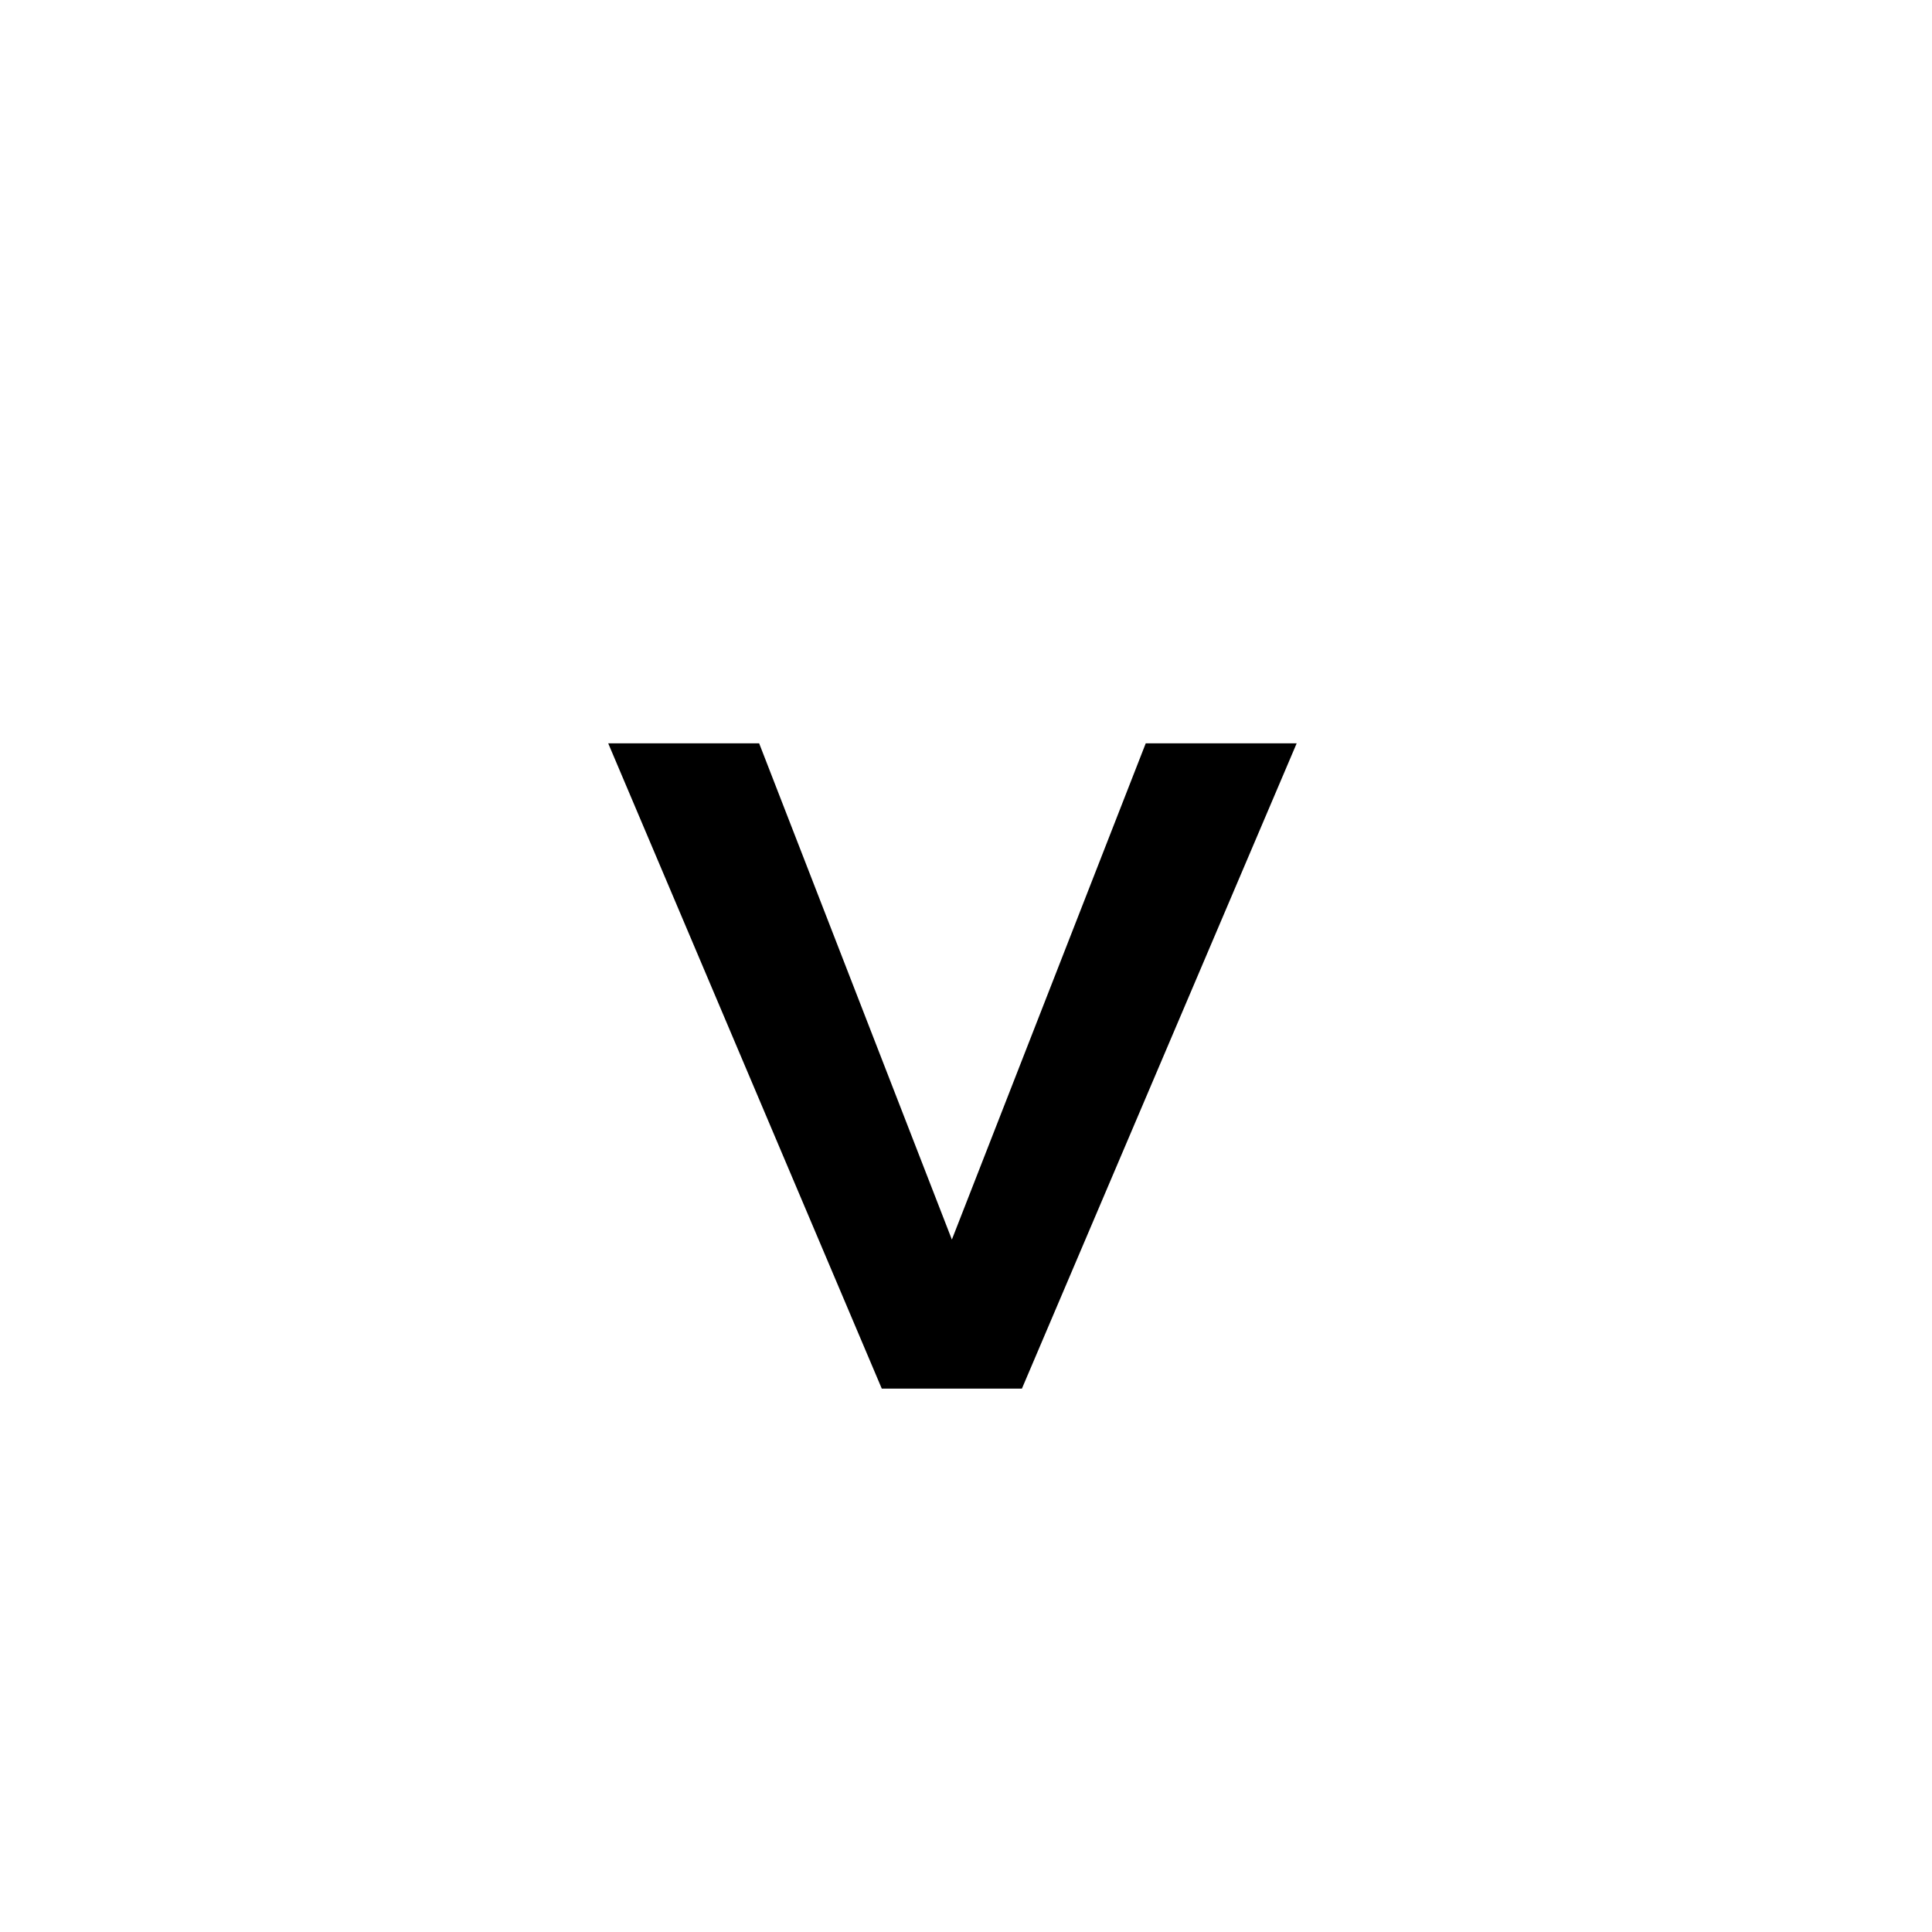 <svg width="32" height="32" viewBox="0 0 32 32" fill="none" xmlns="http://www.w3.org/2000/svg">
  <path d="M16.926 23H14.605L10.074 12.312H12.574L15.766 20.531L18.977 12.312H21.477L16.926 23Z" fill="#000000"/>
</svg>

